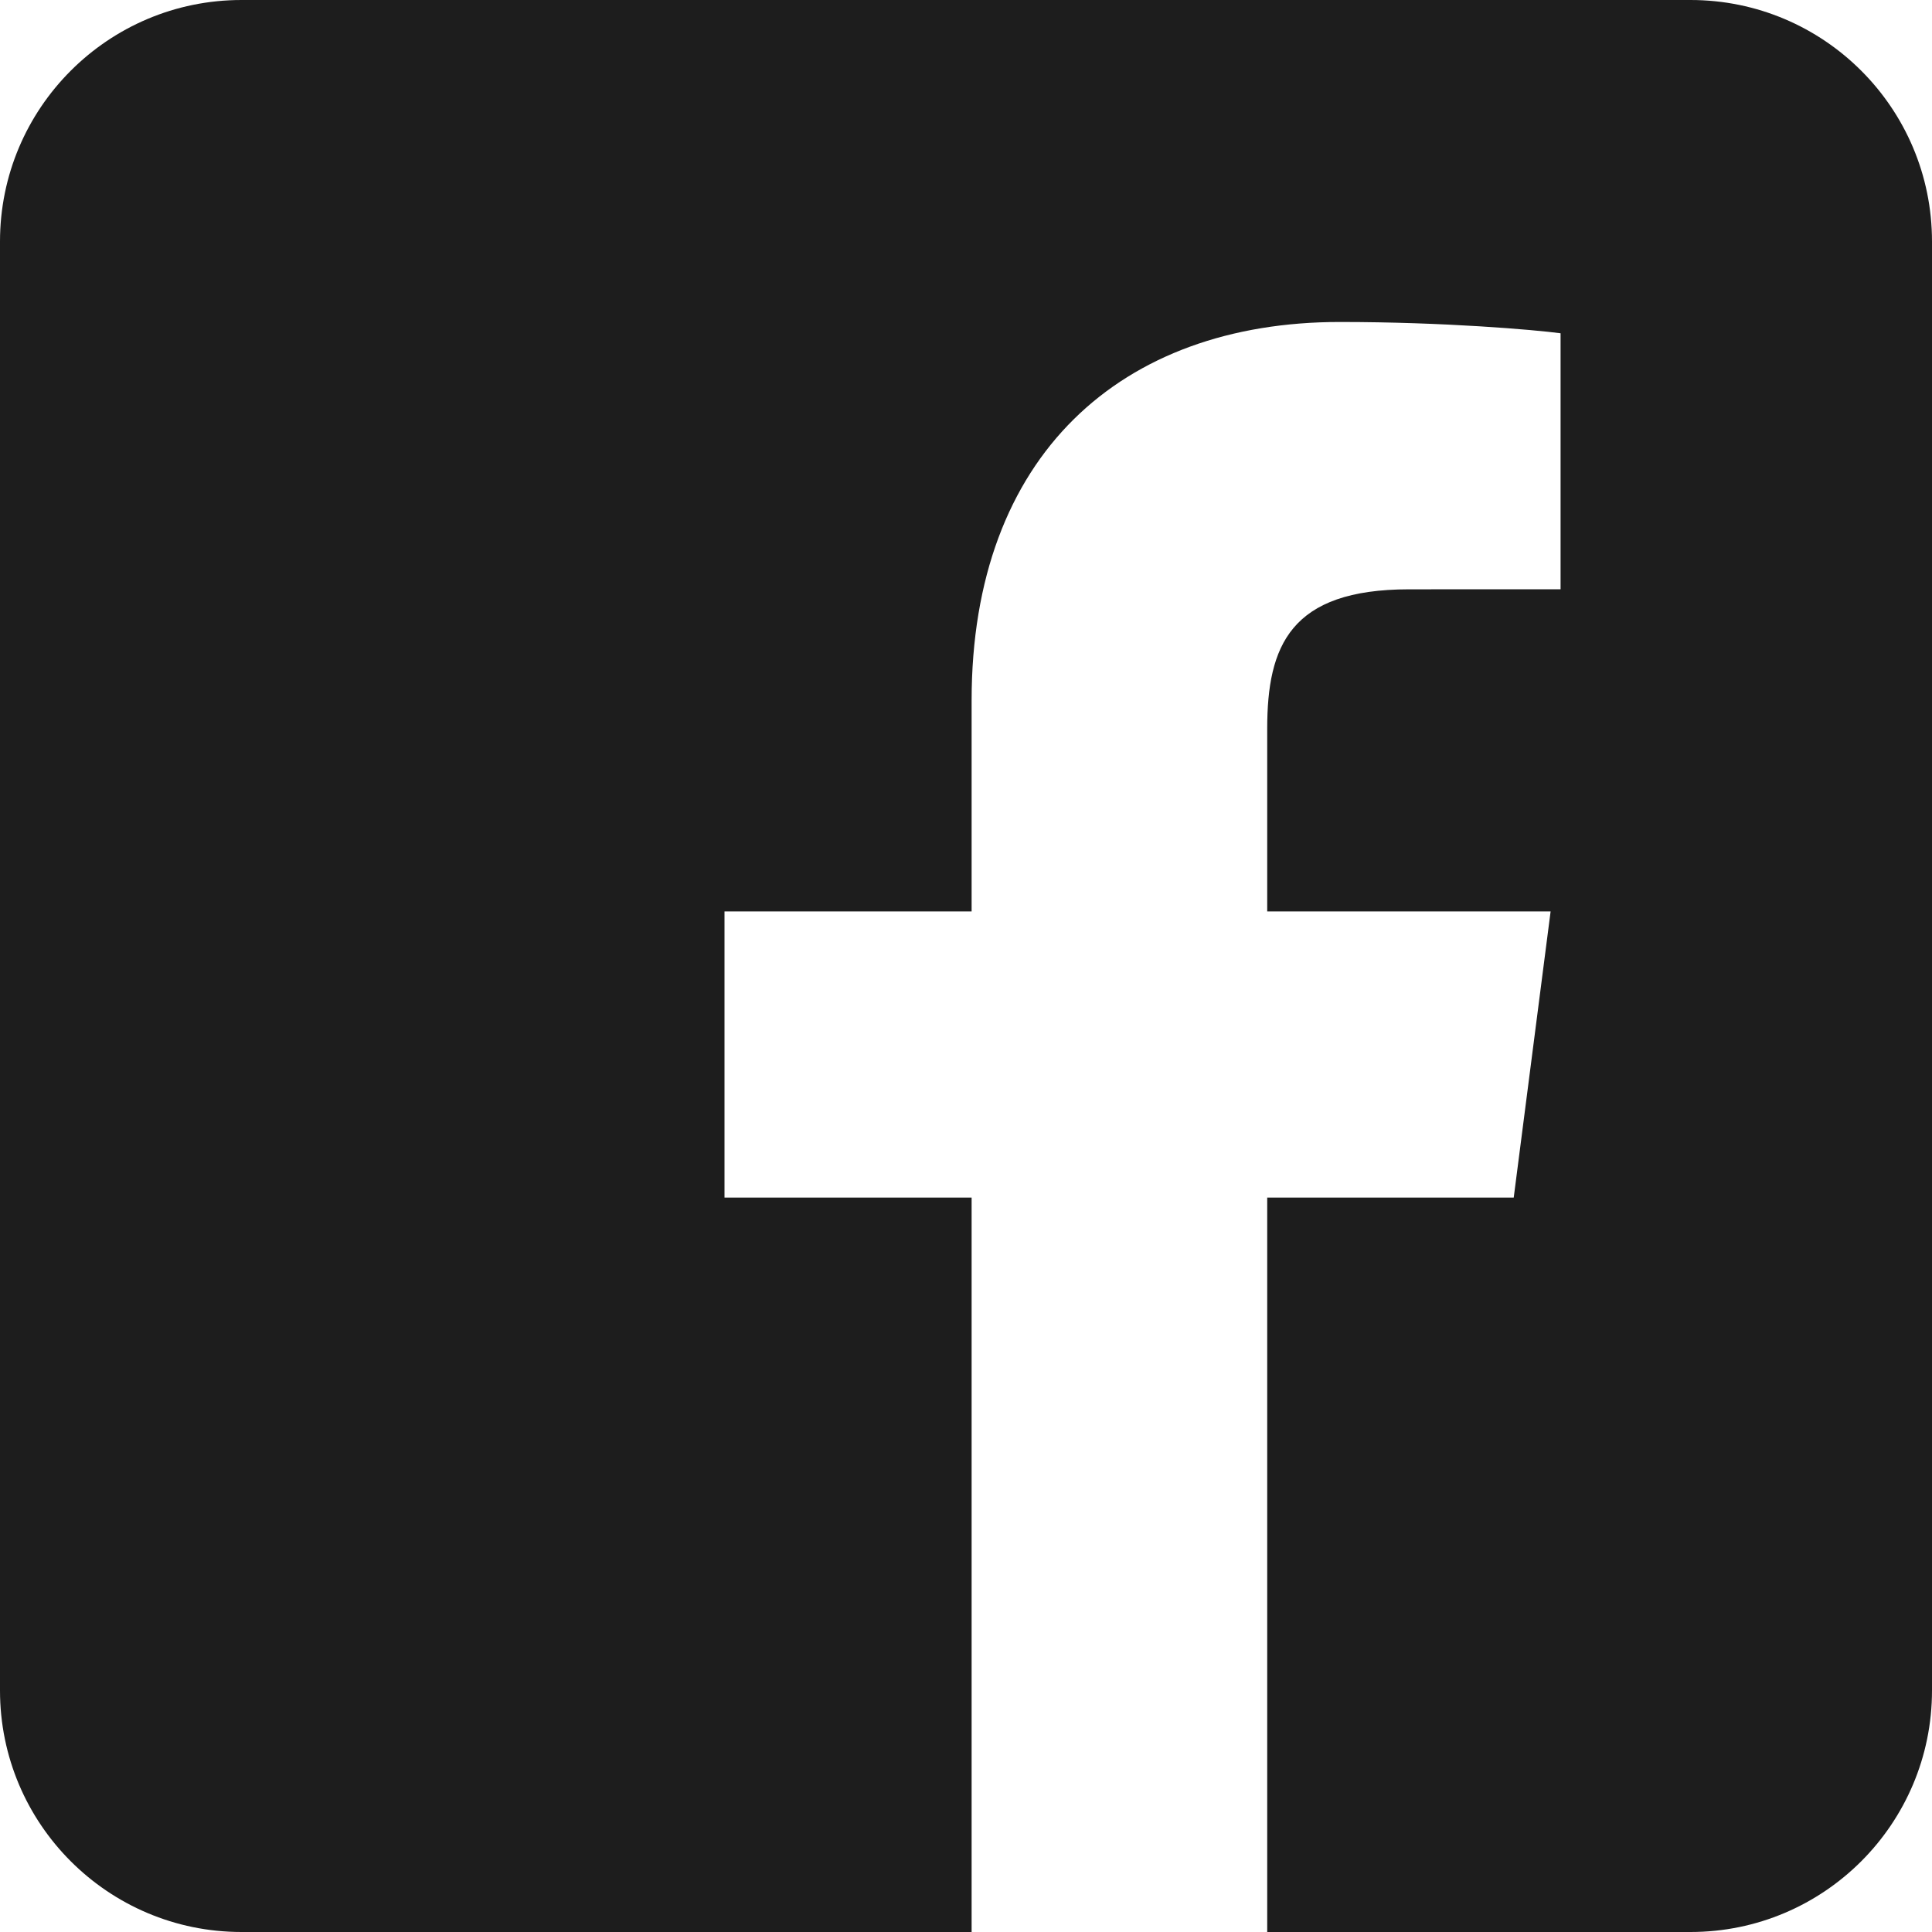 <svg width="32" height="32" viewBox="0 0 32 32" fill="none" xmlns="http://www.w3.org/2000/svg">
<path fill-rule="evenodd" clip-rule="evenodd" d="M4 0C1.791 0 0 1.791 0 4V28C0 30.209 1.791 32 4 32H16.093V19.836H12V15.096H16.093V11.6C16.093 7.542 18.571 5.333 22.191 5.333C23.924 5.333 25.414 5.462 25.848 5.52V9.76L23.338 9.761C21.37 9.761 20.989 10.697 20.989 12.069V15.096H25.683L25.072 19.836H20.989V32H28C30.209 32 32 30.209 32 28V4C32 1.791 30.209 0 28 0H4Z" fill="#1D1D1D"/>
</svg>
